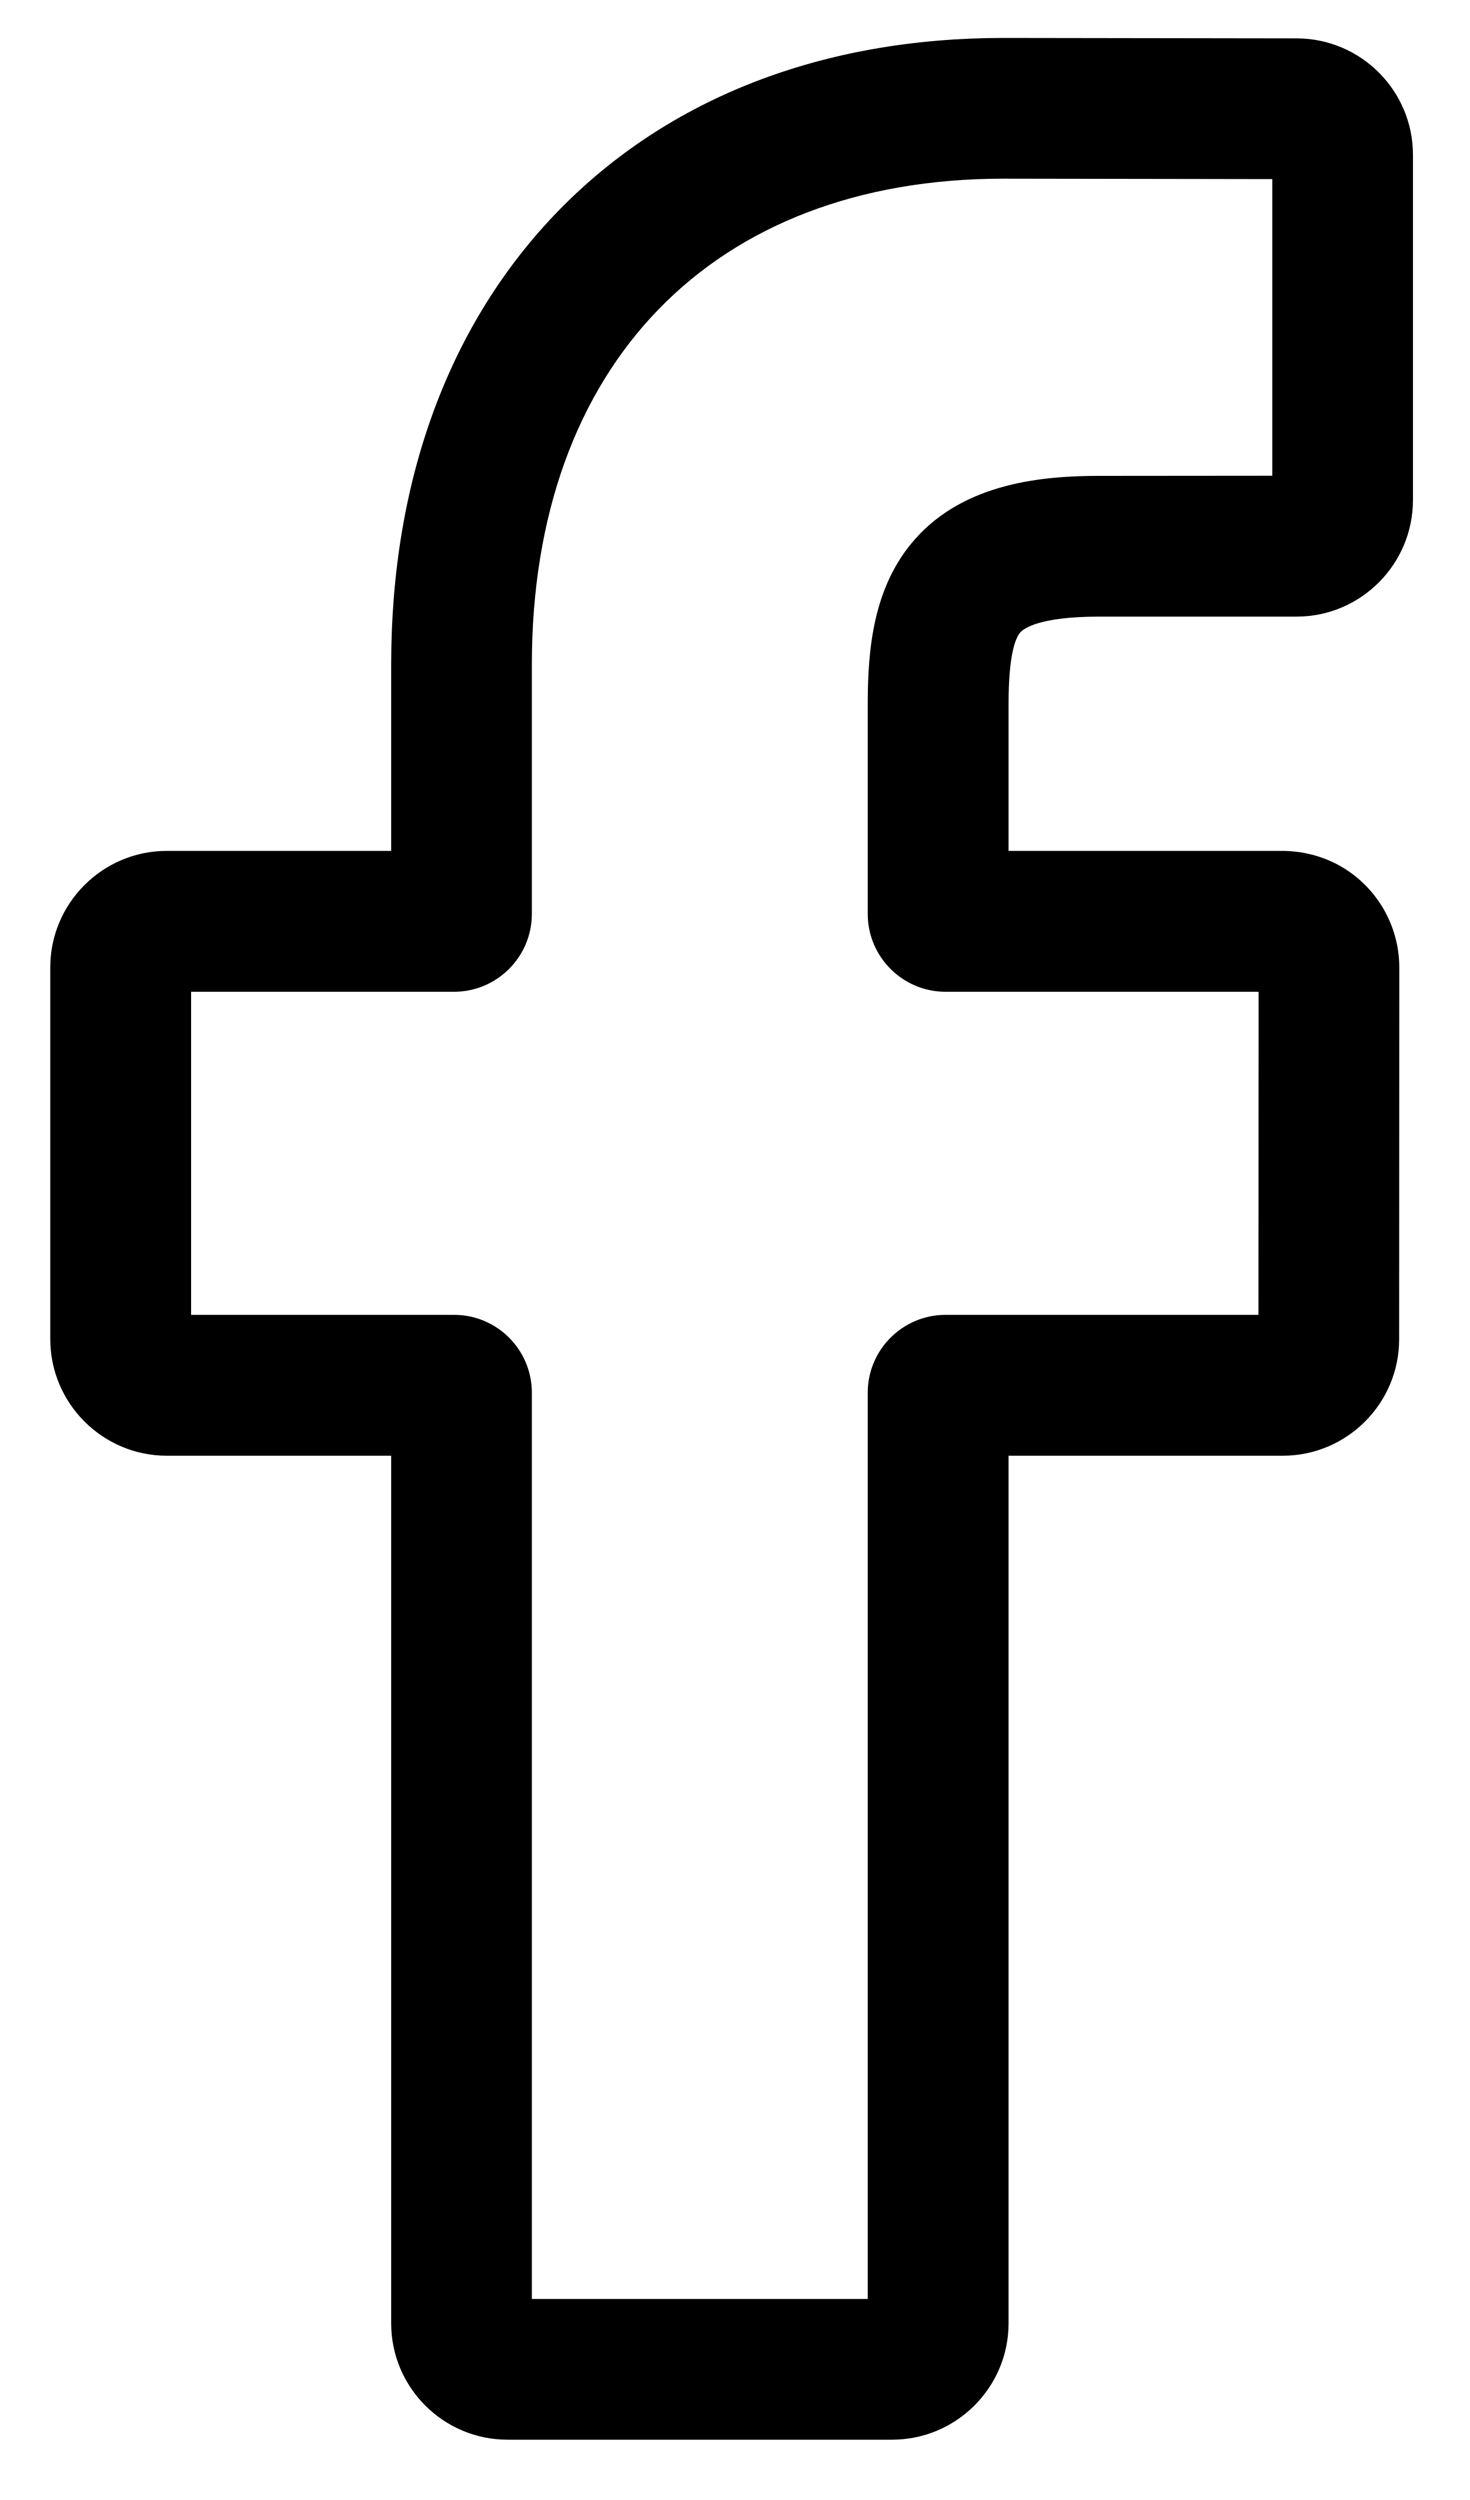 <svg width="10" height="17" viewBox="0 0 10 17" fill="none" xmlns="http://www.w3.org/2000/svg">
<path d="M6.068 16.59H3.453C3.016 16.59 2.661 16.235 2.661 15.798V9.899H1.135C0.698 9.899 0.342 9.543 0.342 9.106V6.578C0.342 6.142 0.698 5.786 1.135 5.786H2.661V4.52C2.661 3.265 3.055 2.197 3.8 1.432C4.549 0.664 5.596 0.258 6.827 0.258L8.822 0.261C9.258 0.262 9.612 0.617 9.612 1.053V3.4C9.612 3.837 9.257 4.193 8.82 4.193L7.477 4.193C7.068 4.193 6.964 4.275 6.941 4.3C6.905 4.342 6.861 4.46 6.861 4.786V5.786H8.72C8.859 5.786 8.995 5.821 9.112 5.886C9.363 6.026 9.519 6.292 9.519 6.579L9.518 9.107C9.518 9.543 9.163 9.899 8.726 9.899H6.861V15.798C6.861 16.235 6.505 16.59 6.068 16.59ZM3.618 15.633H5.903V9.47C5.903 9.178 6.141 8.941 6.432 8.941H8.561L8.562 6.744H6.432C6.14 6.744 5.903 6.506 5.903 6.215V4.786C5.903 4.412 5.941 3.987 6.224 3.667C6.565 3.28 7.102 3.236 7.477 3.236L8.655 3.235V1.218L6.826 1.215C4.848 1.215 3.618 2.482 3.618 4.52V6.215C3.618 6.506 3.381 6.744 3.089 6.744H1.3V8.941H3.089C3.381 8.941 3.618 9.178 3.618 9.47L3.618 15.633Z" fill="black"/>
</svg>
